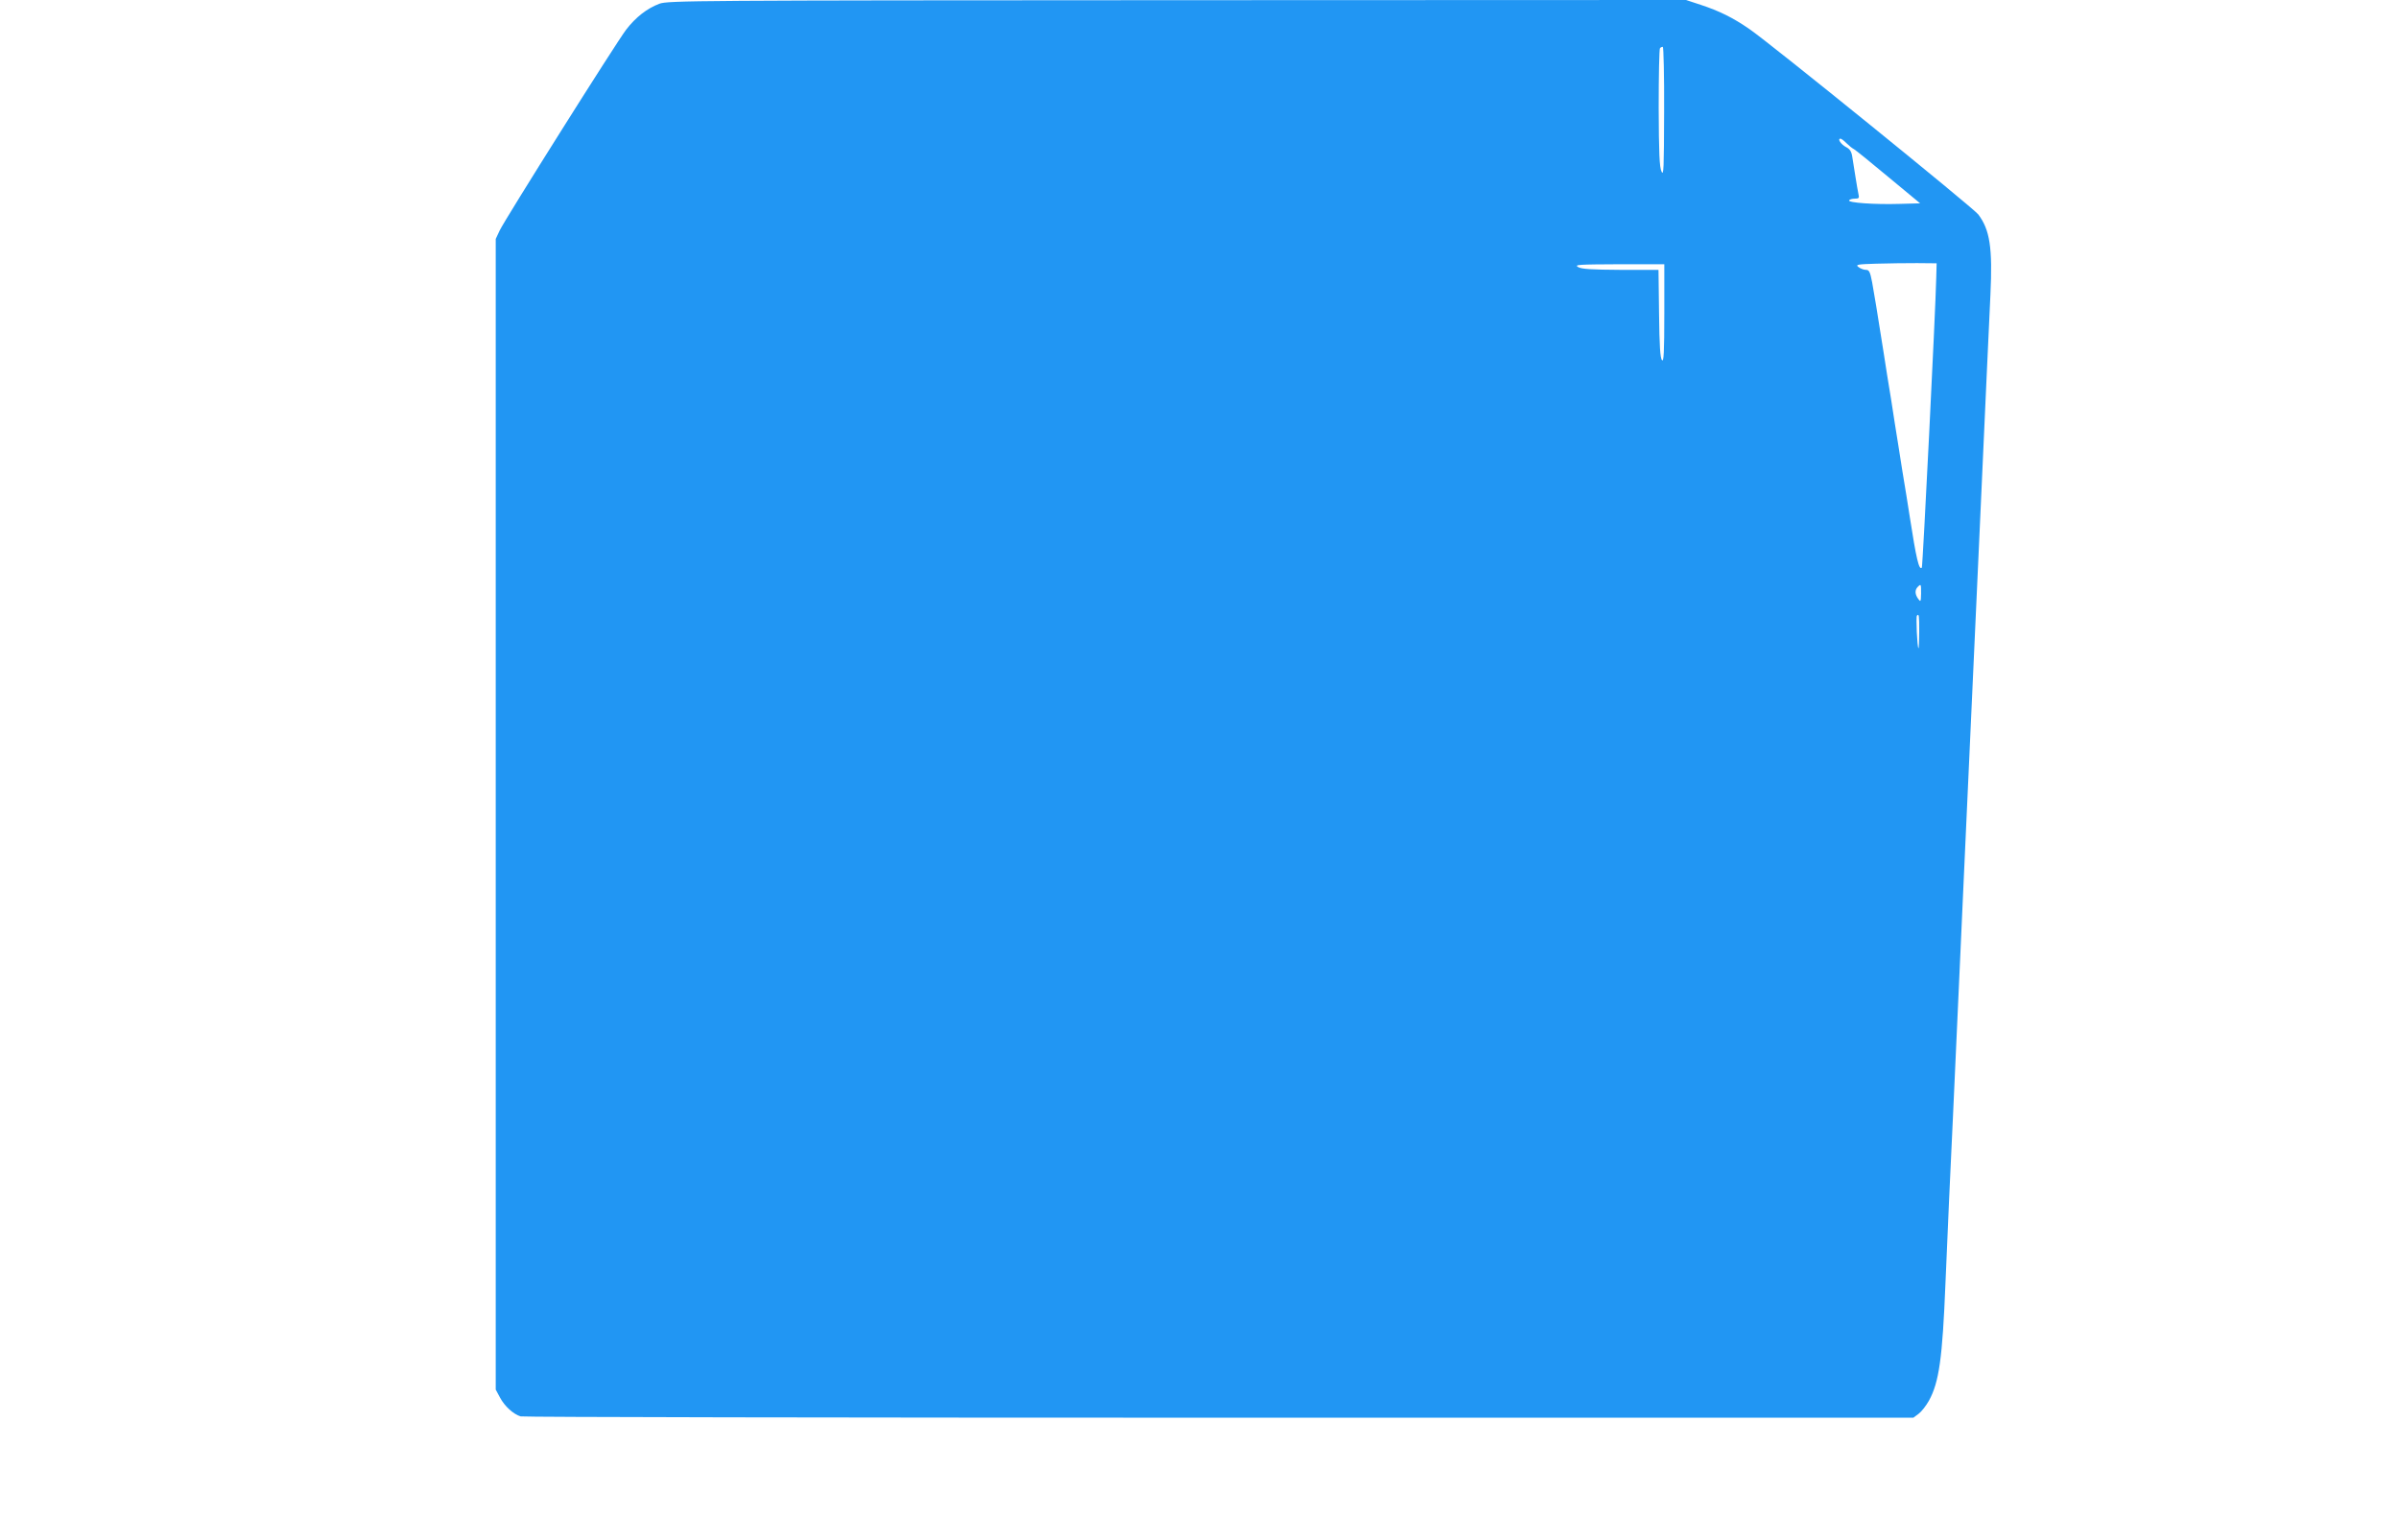 <?xml version="1.0" standalone="no"?>
<!DOCTYPE svg PUBLIC "-//W3C//DTD SVG 20010904//EN"
 "http://www.w3.org/TR/2001/REC-SVG-20010904/DTD/svg10.dtd">
<svg version="1.0" xmlns="http://www.w3.org/2000/svg"
 width="1280pt" height="822pt" viewBox="0 0 1280 822"
 preserveAspectRatio="xMidYMid meet">
<g transform="translate(0,822) scale(0.1,-0.1)"
fill="#2196f3" stroke="none">
<path d="M3518 8200 c-66 -25 -126 -72 -177 -138 -54 -71 -646 -1011 -675
-1072 l-21 -45 0 -3070 0 -3070 22 -41 c25 -48 73 -91 111 -102 15 -4 1693 -7
3729 -7 l3702 0 28 21 c15 11 40 43 55 70 54 98 72 226 88 624 6 140 15 347
20 460 5 113 14 305 20 428 10 228 22 488 40 880 5 122 15 321 20 442 6 121
14 318 20 438 5 119 19 415 30 657 11 242 25 538 30 658 11 239 24 529 40 882
6 127 15 321 20 432 12 252 -3 347 -65 429 -28 36 -1112 915 -1221 989 -88 61
-162 97 -259 129 l-79 26 -2716 -1 c-2573 -1 -2717 -2 -2762 -19z m5361 -577
c-1 -304 -2 -344 -14 -318 -11 23 -14 99 -15 341 0 171 3 314 7 317 3 4 10 7
15 7 4 0 8 -156 7 -347z m973 -167 c13 -13 30 -27 40 -32 9 -5 92 -72 184
-149 l169 -140 -110 -3 c-132 -4 -277 6 -269 19 3 5 17 9 31 9 21 0 24 3 19
24 -3 13 -10 54 -16 92 -6 38 -14 86 -17 107 -4 28 -13 42 -33 52 -27 14 -48
45 -30 45 5 0 19 -11 32 -24z m479 -716 c-4 -182 -72 -1544 -77 -1549 -15 -16
-30 50 -64 269 -12 77 -23 147 -40 248 -5 31 -14 89 -20 127 -6 39 -15 95 -20
125 -5 30 -13 85 -19 123 -6 37 -16 97 -22 135 -6 37 -14 92 -19 122 -5 30
-14 87 -20 125 -13 87 -26 160 -41 248 -11 57 -16 67 -33 67 -12 0 -30 7 -40
15 -17 13 -6 15 95 18 63 2 161 3 218 3 l104 -1 -2 -75z m-1451 -192 c0 -210
-3 -260 -12 -250 -10 10 -14 77 -16 247 l-3 235 -202 0 c-156 1 -208 4 -227
15 -22 13 2 14 218 15 l242 0 0 -262z m1370 -1495 c-1 -44 -2 -47 -15 -29 -18
24 -19 48 -3 64 18 18 18 16 18 -35z m-10 -205 c0 -50 -2 -89 -4 -87 -7 6 -14
168 -8 174 11 11 12 3 12 -87z"/>
</g>
</svg>
